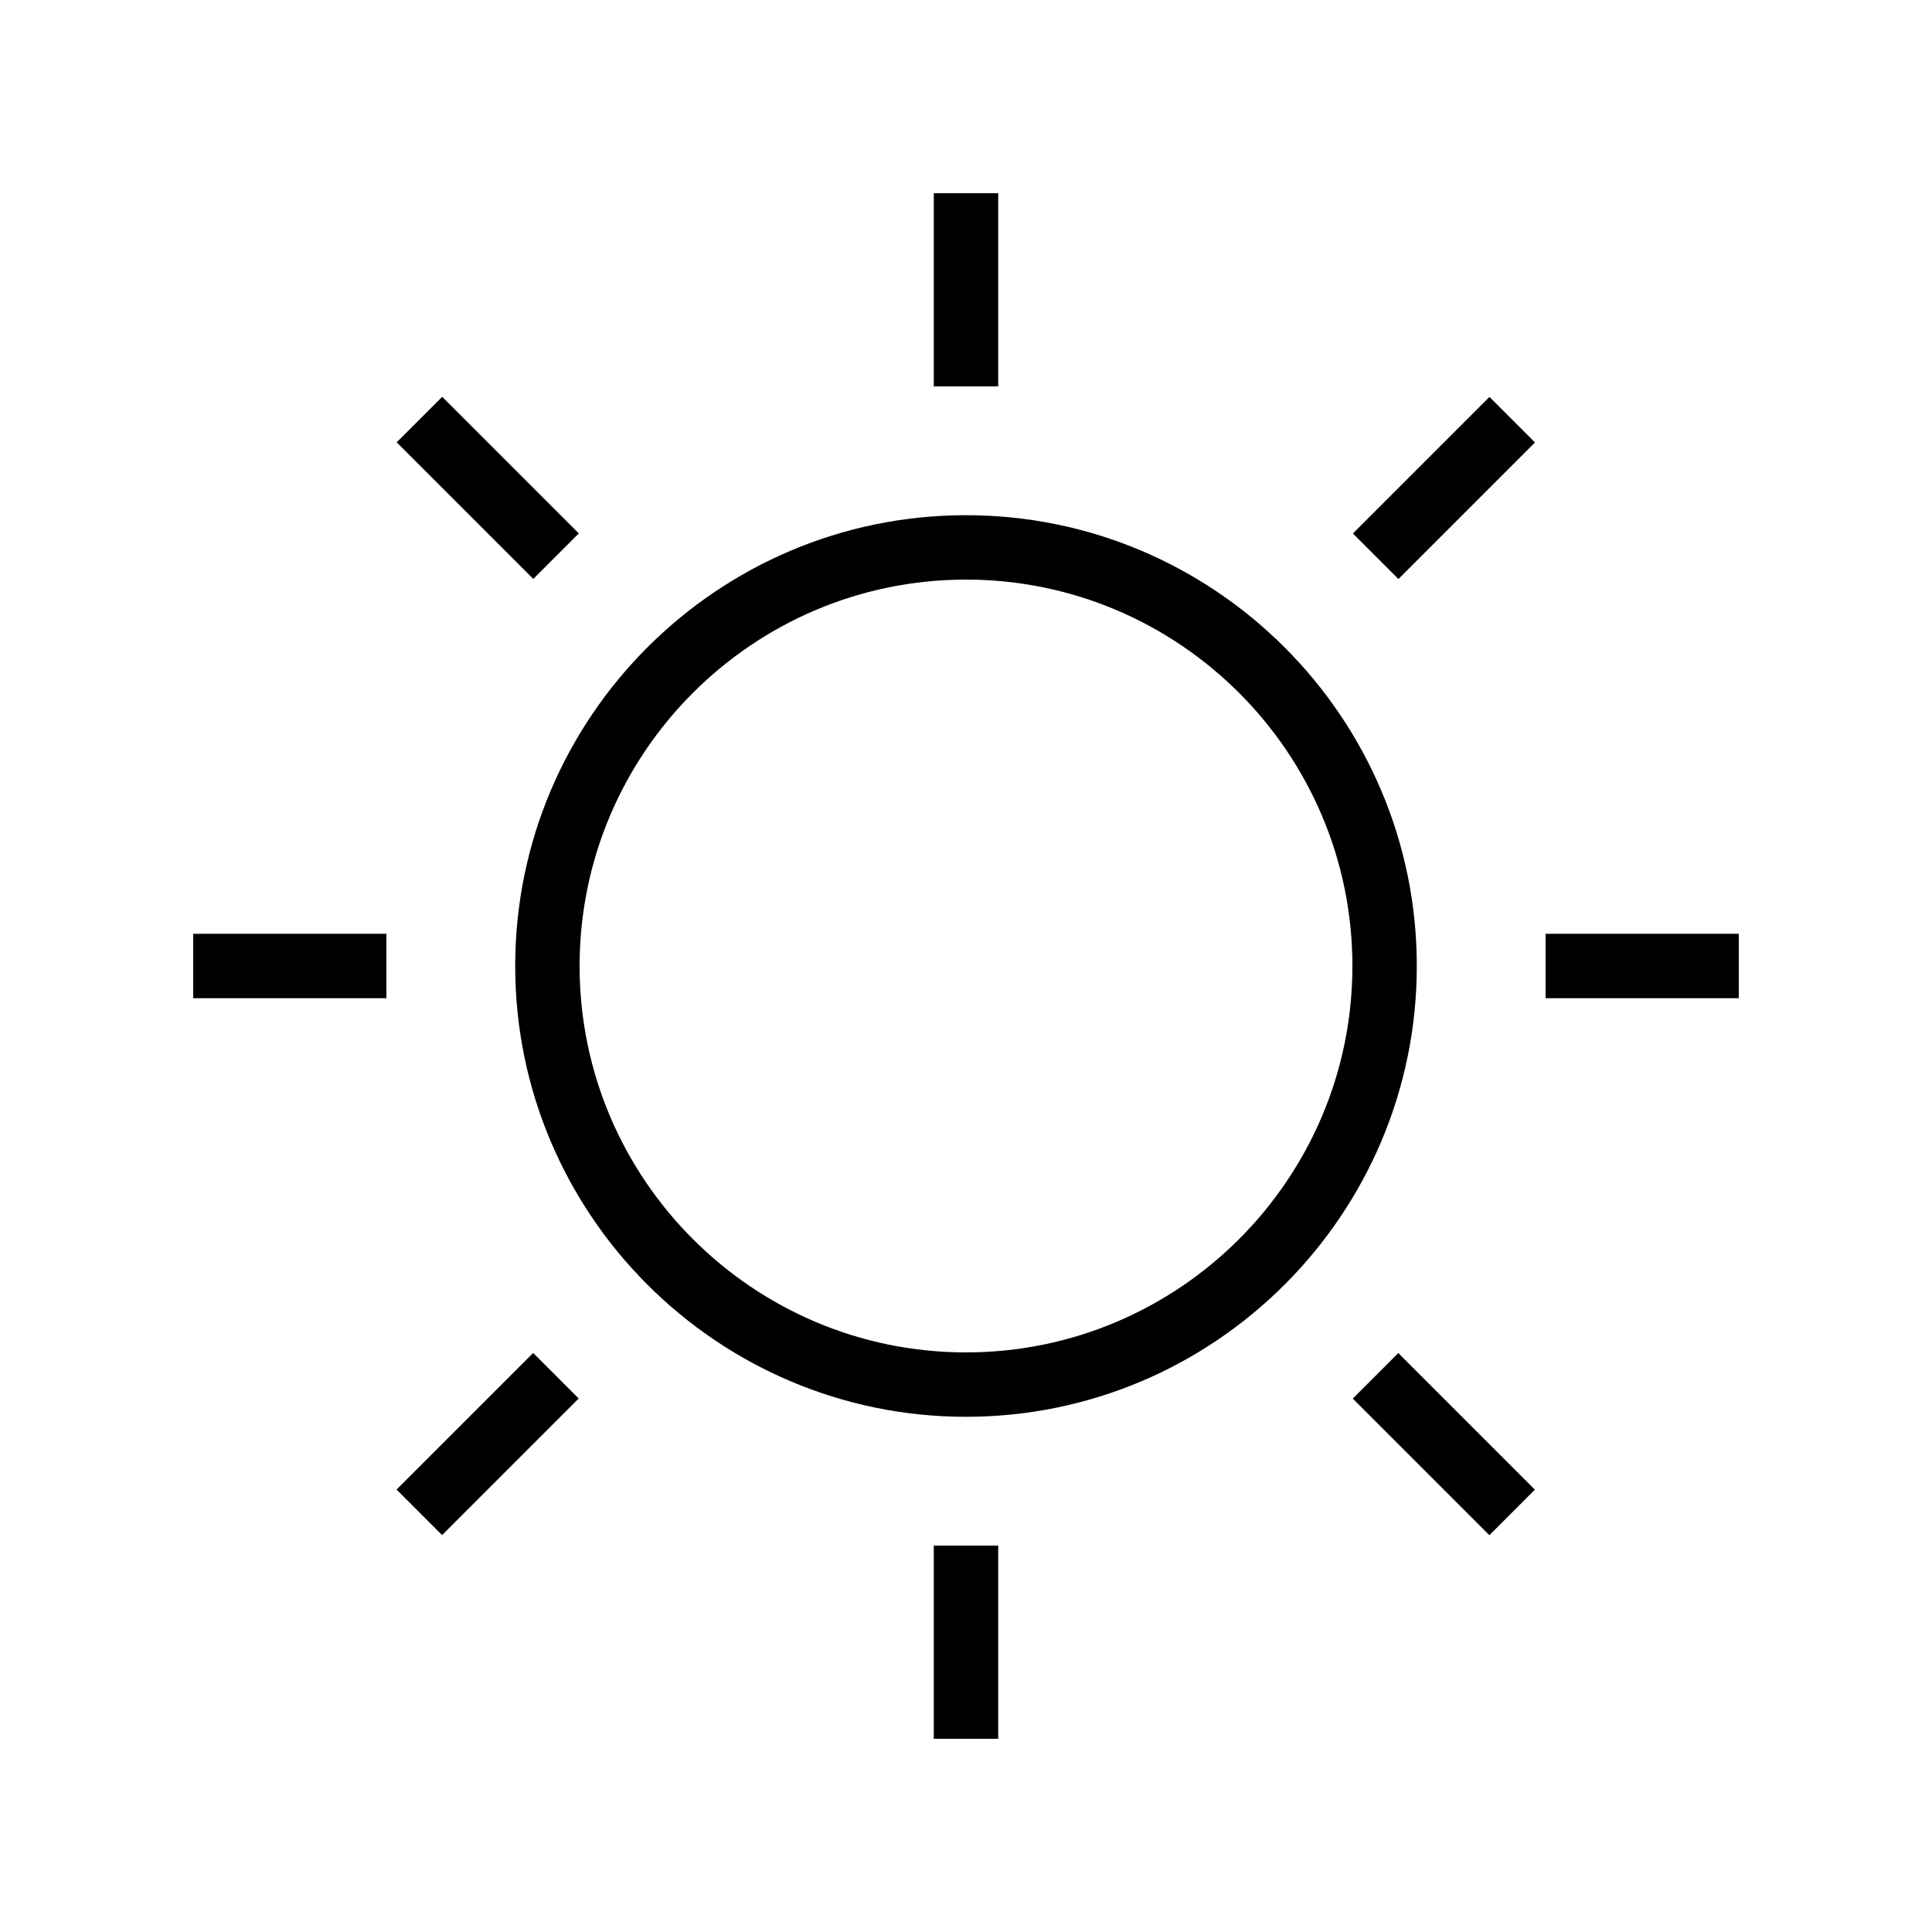<svg id="Layer_1" enable-background="new 0 0 60 60" height="512" viewBox="0 0 60 60" width="512" xmlns="http://www.w3.org/2000/svg"><path d="m29 6h2v6h-2z"/><path d="m29 48h2v6h-2z"/><path d="m41.849 14.151h6v2h-6z" transform="matrix(.707 -.707 .707 .707 2.423 36.151)"/><path d="m12.151 43.849h6v2h-6z" transform="matrix(.707 -.707 .707 .707 -27.276 23.849)"/><path d="m48 29h6v2h-6z"/><path d="m6 29h6v2h-6z"/><path d="m43.849 41.849h2v6h-2z" transform="matrix(.707 -.707 .707 .707 -18.577 44.849)"/><path d="m14.151 12.151h2v6h-2z" transform="matrix(.707 -.707 .707 .707 -6.276 15.151)"/><path d="m30 44c7.72 0 14-6.28 14-14s-6.28-14-14-14-14 6.28-14 14 6.28 14 14 14zm0-26c6.617 0 12 5.383 12 12s-5.383 12-12 12-12-5.383-12-12 5.383-12 12-12z"/></svg>